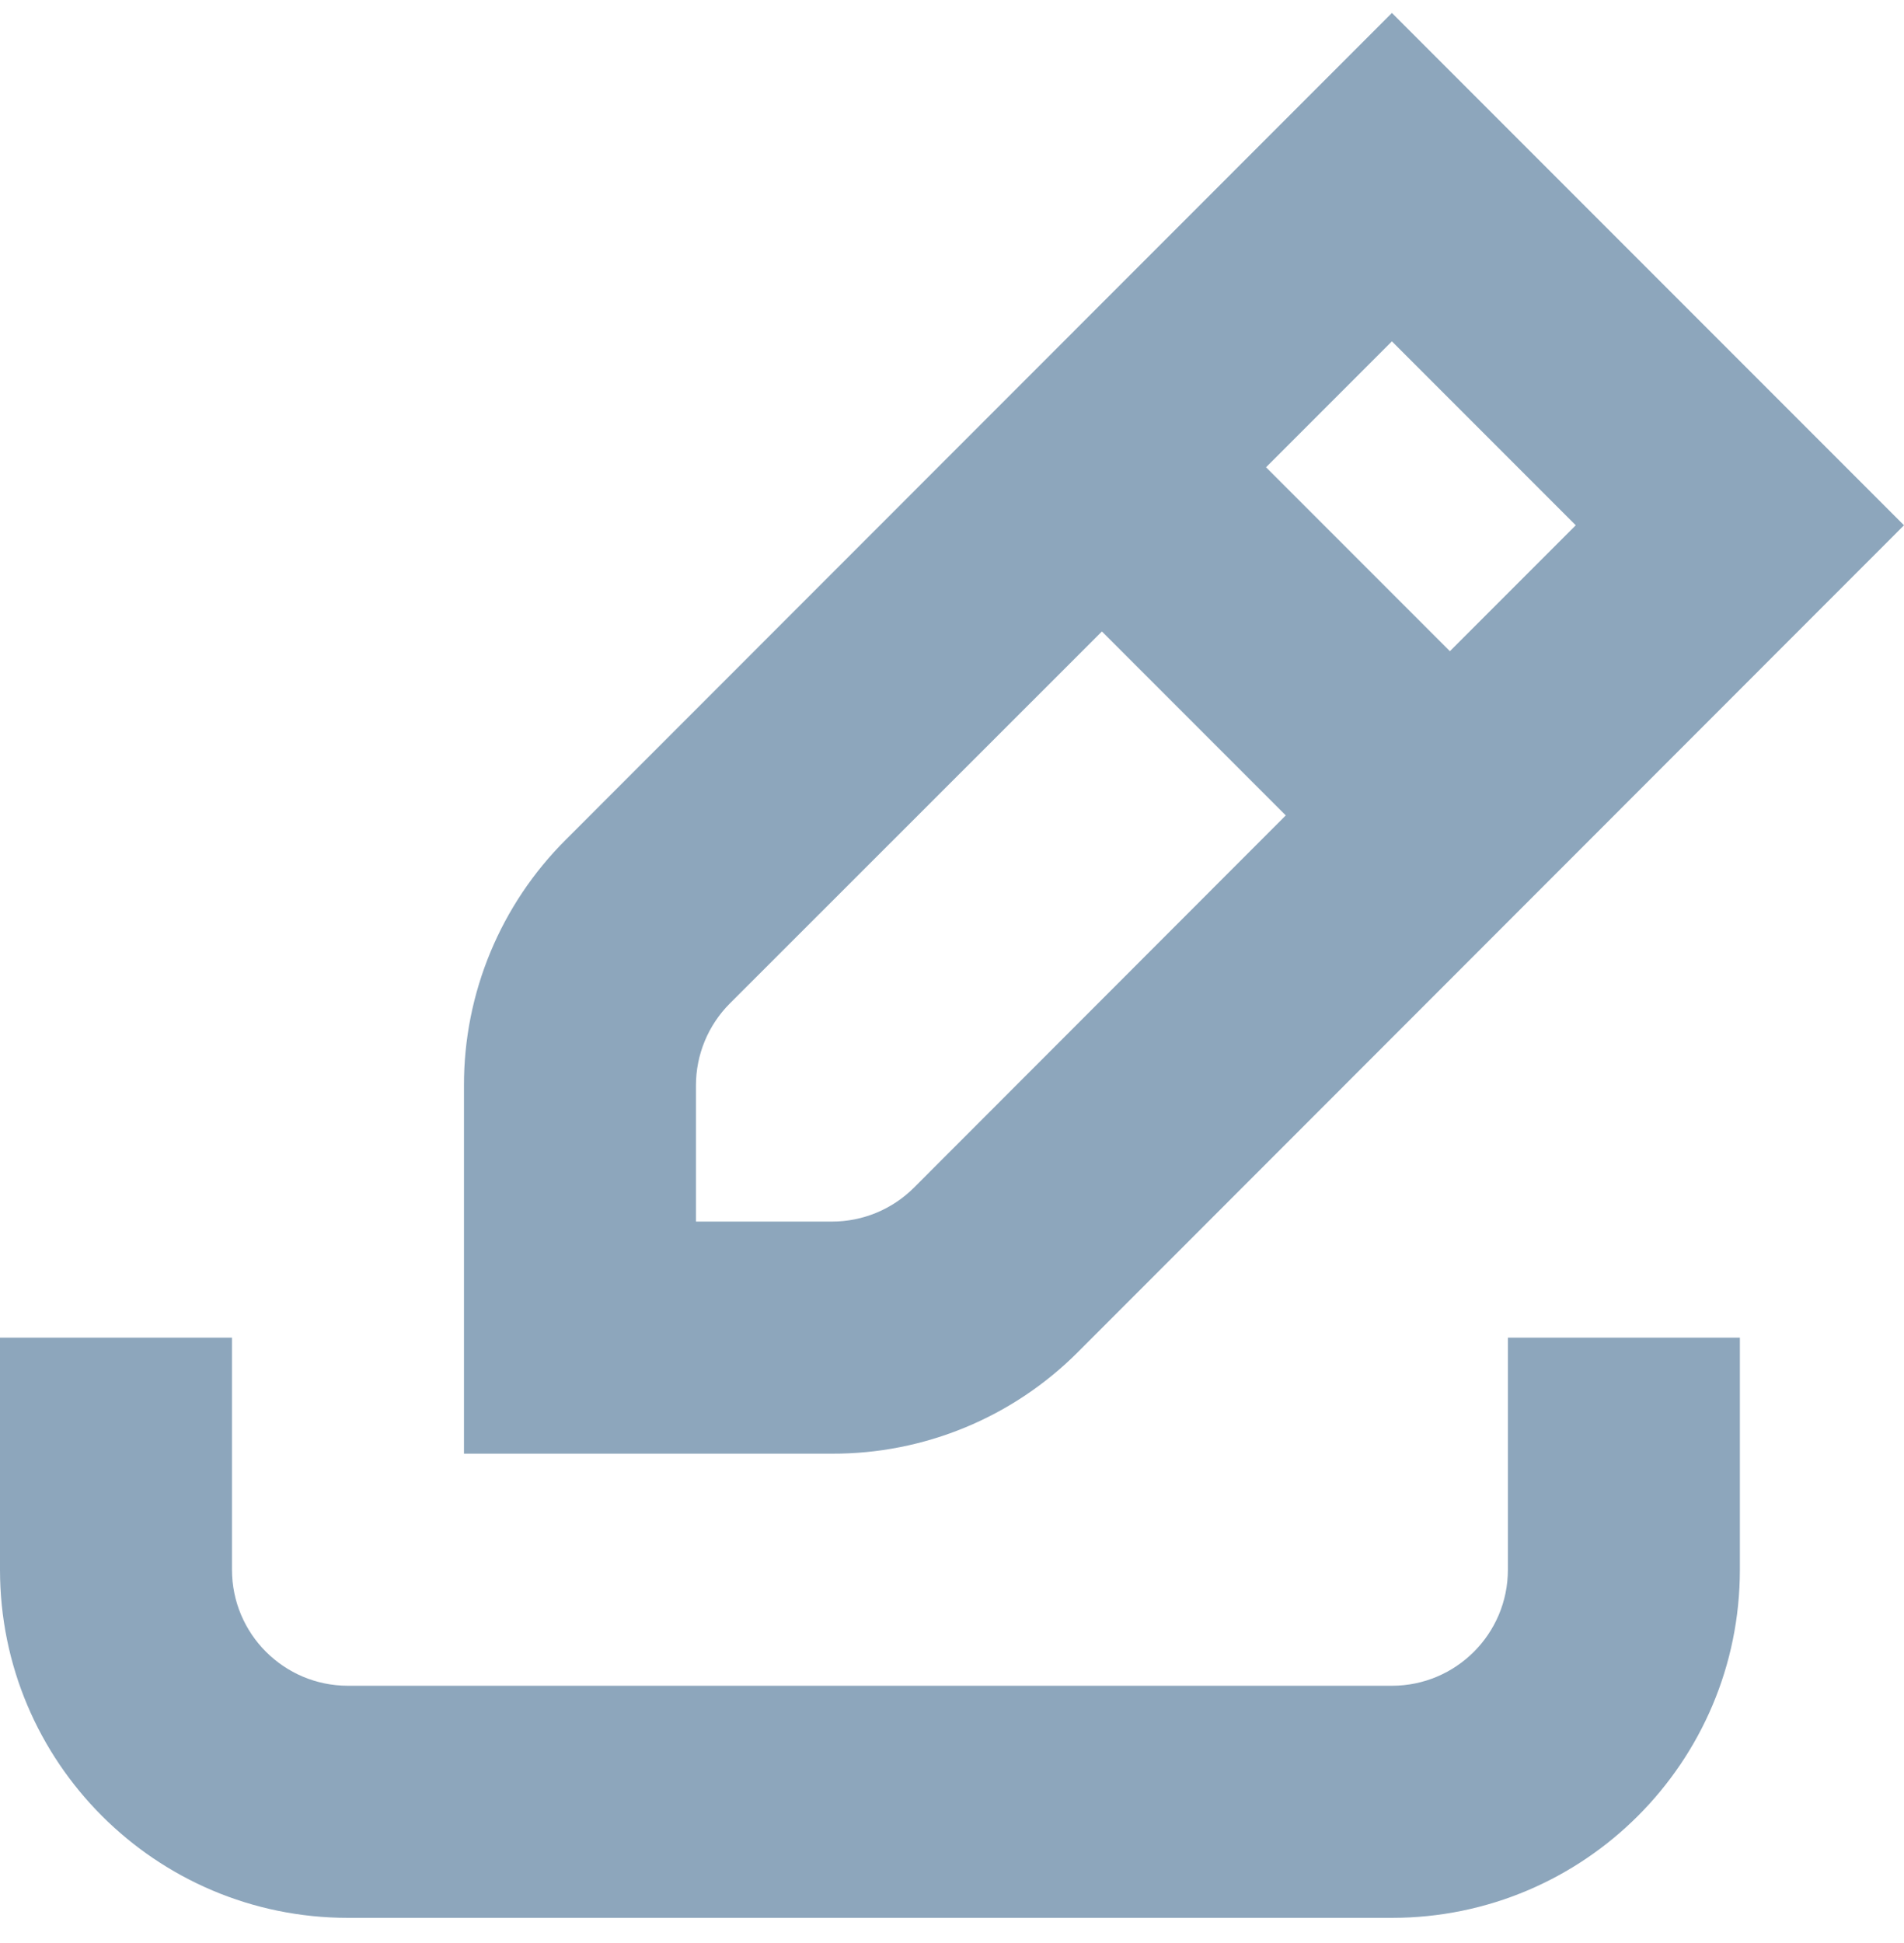 <?xml version="1.0" encoding="UTF-8"?>
<svg width="50px" height="51px" viewBox="0 0 50 51" version="1.1" xmlns="http://www.w3.org/2000/svg" xmlns:xlink="http://www.w3.org/1999/xlink">
    <title>publication</title>
    <g id="Page-1" stroke="none" stroke-width="1" fill="none" fill-rule="evenodd">
        <g id="publication" transform="translate(0, 0.34)" fill="#8DA6BC" fill-rule="nonzero">
            <g>
                <path d="M14.864,21.695 C13.145,23.403 12.179,25.729 12.184,28.153 L12.184,37.816 L21.847,37.816 C24.273,37.825 26.601,36.862 28.313,35.143 L50,13.448 L36.552,0 L14.864,21.695 Z M24.002,30.833 C23.431,31.404 22.655,31.725 21.847,31.724 L18.276,31.724 L18.276,28.153 C18.275,27.345 18.596,26.569 19.167,25.998 L28.937,16.235 L33.765,21.063 L24.002,30.833 Z M38.075,16.753 L33.247,11.925 L36.552,8.62 L41.38,13.448 L38.075,16.753 Z" id="Shape"></path>
                <path d="M9.138,50 L36.552,50 C41.599,50 45.69,45.909 45.69,40.862 L45.69,34.77 L39.598,34.77 L39.598,40.862 C39.598,42.544 38.234,43.908 36.552,43.908 L9.138,43.908 C7.456,43.908 6.092,42.544 6.092,40.862 L6.092,34.77 L0,34.77 L0,40.862 C0,45.909 4.091,50 9.138,50 Z" id="Path"></path>
            </g>
        </g>
    </g>
</svg>